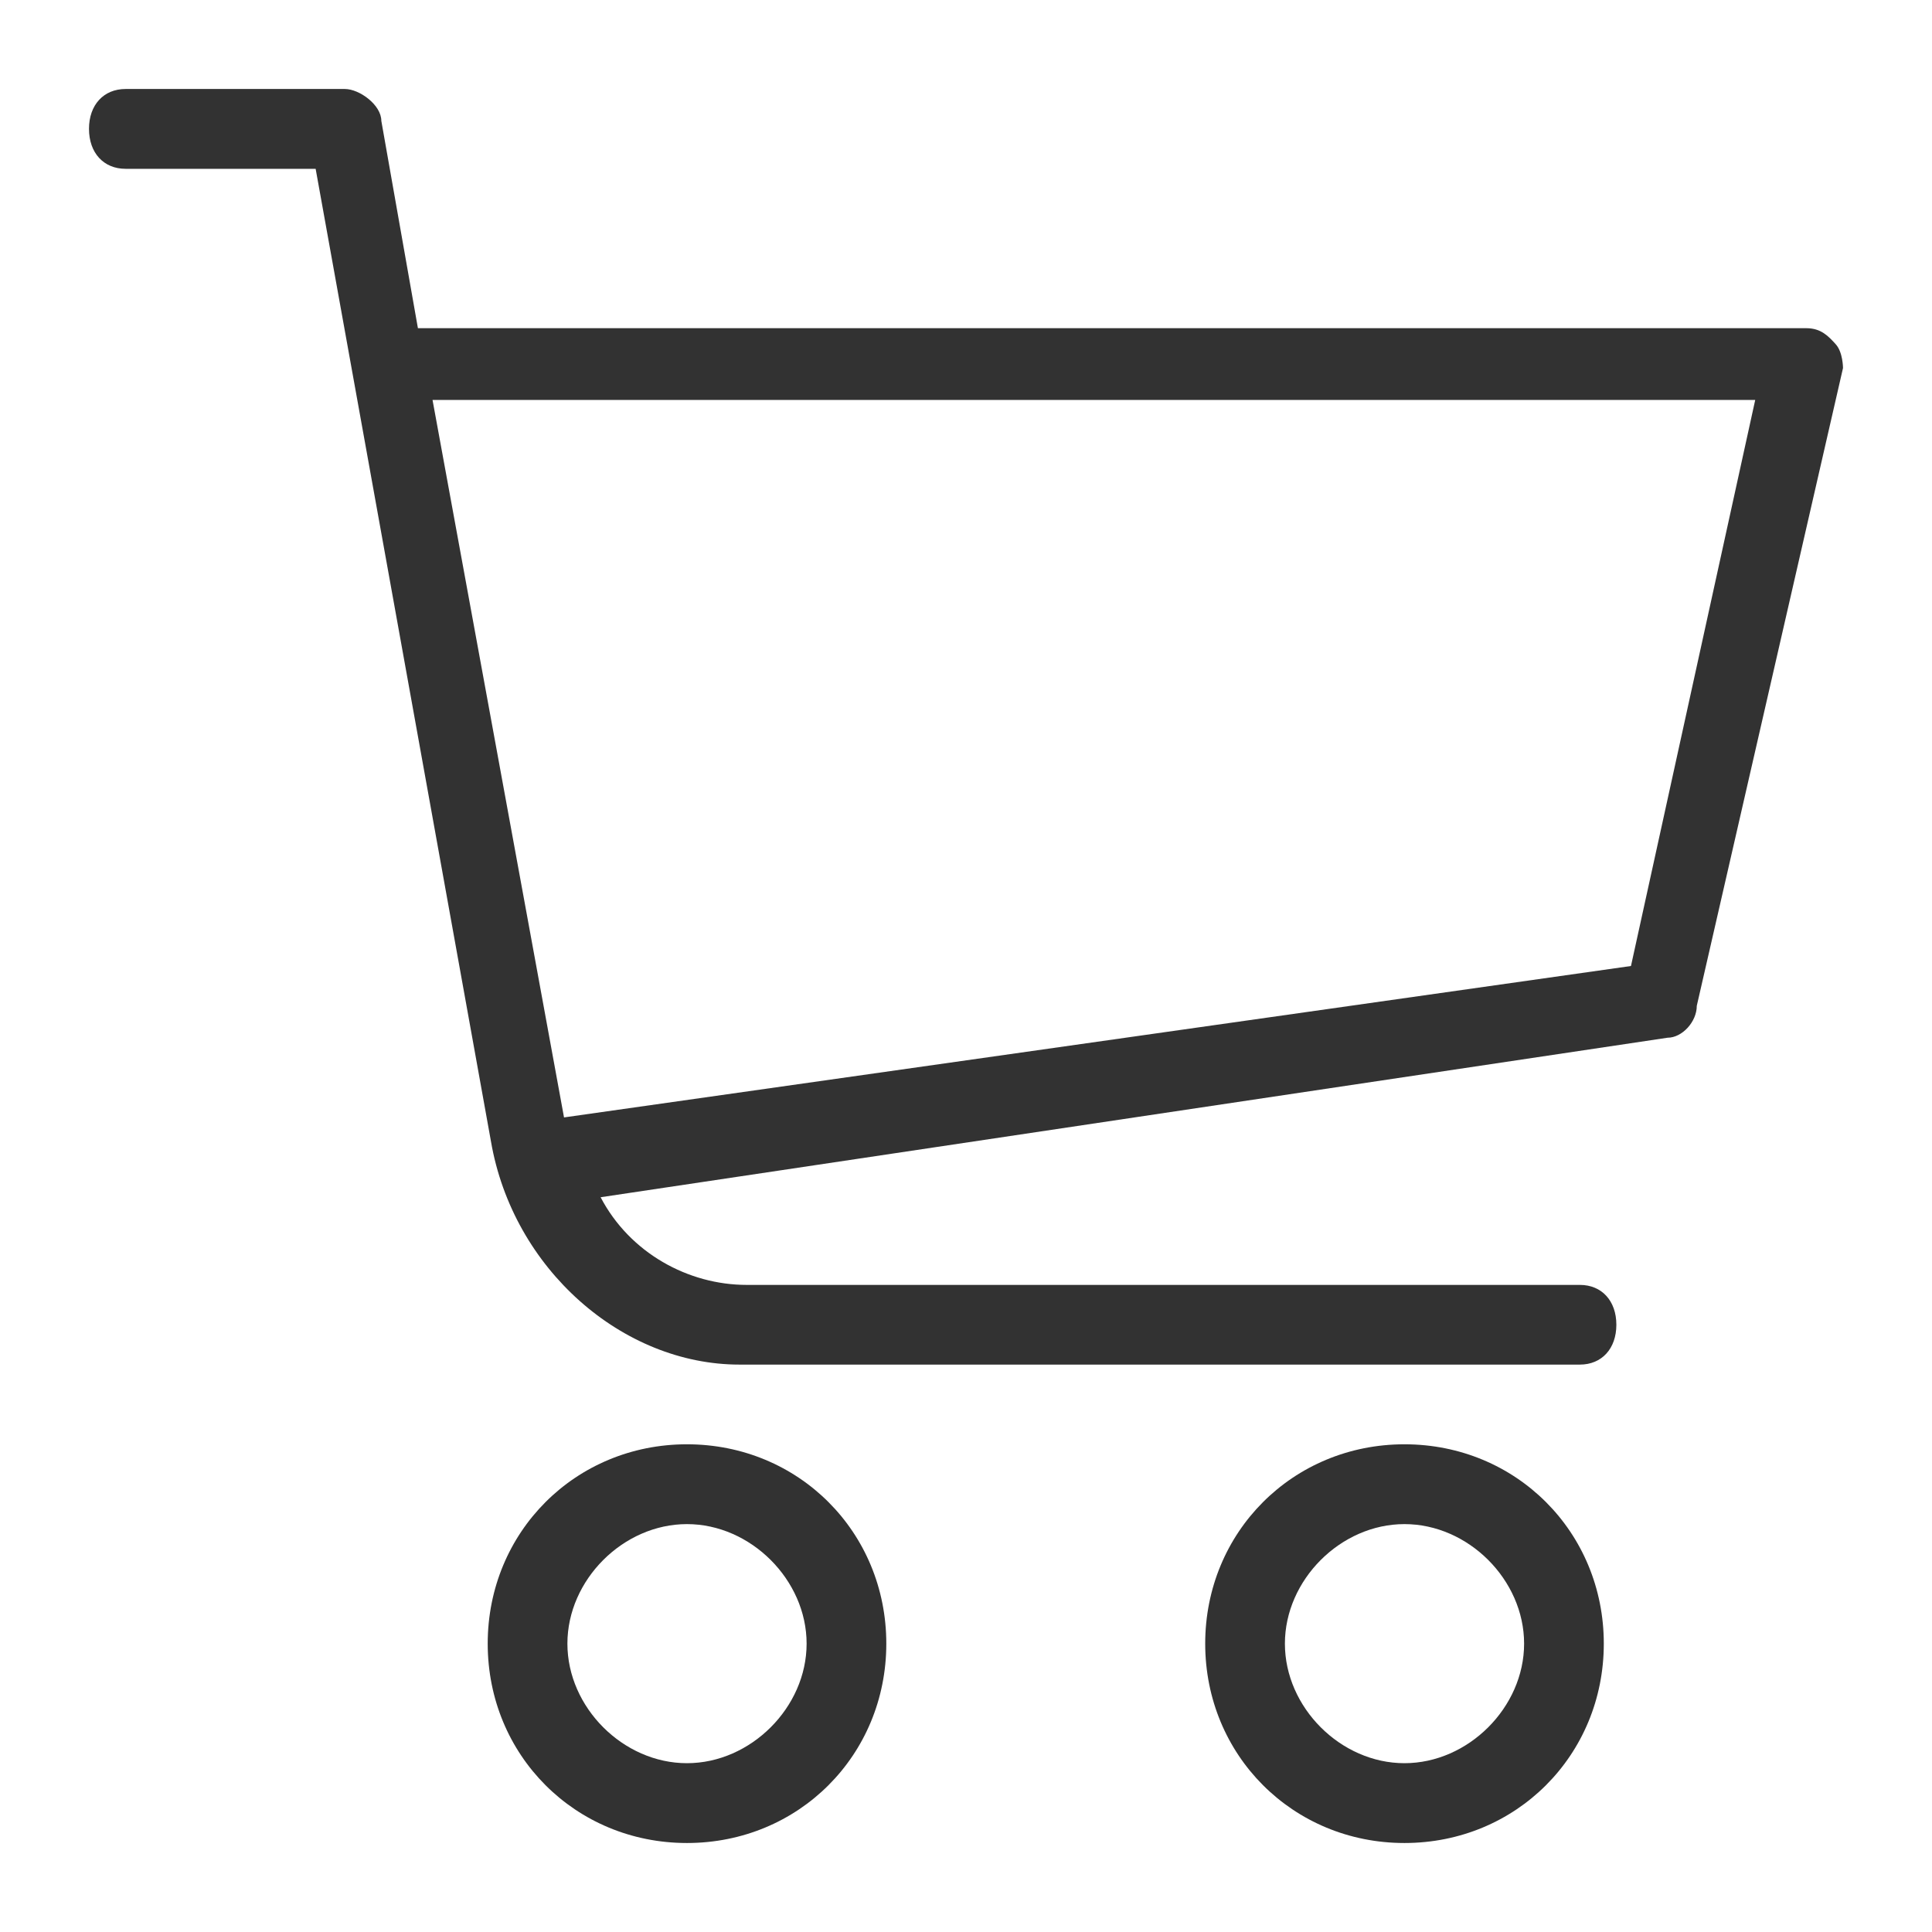 <?xml version="1.0" encoding="UTF-8"?>
<svg width="16px" height="16px" viewBox="0 0 16 16" version="1.1" xmlns="http://www.w3.org/2000/svg" xmlns:xlink="http://www.w3.org/1999/xlink">
    <!-- Generator: Sketch 47.1 (45422) - http://www.bohemiancoding.com/sketch -->
    <title>icon-cart</title>
    <desc>Created with Sketch.</desc>
    <defs></defs>
    <g id="Page-1" stroke="none" stroke-width="1" fill="none" fill-rule="evenodd">
        <g id="Homepage04" transform="translate(-989, -25)" fill-rule="nonzero" fill="#323232">
            <g id="shopping-cart" transform="translate(978, 20)">
                <g id="icon-cart" transform="translate(11, 5)">
                    <path d="M15.202,2.85 C15.142,2.784 15.081,2.718 14.96,2.718 L3.461,2.718 L3.158,1.001 C3.158,0.869 2.977,0.737 2.856,0.737 L1.04,0.737 C0.858,0.737 0.737,0.869 0.737,1.067 C0.737,1.266 0.858,1.398 1.04,1.398 L2.614,1.398 L4.066,9.453 C4.248,10.509 5.155,11.301 6.124,11.301 L13.084,11.301 C13.265,11.301 13.386,11.169 13.386,10.971 C13.386,10.773 13.265,10.641 13.084,10.641 L6.184,10.641 C5.7,10.641 5.216,10.377 4.974,9.915 L13.81,8.594 C13.931,8.594 14.052,8.462 14.052,8.33 L15.263,3.048 C15.263,3.048 15.263,2.916 15.202,2.85 Z M13.507,8 L4.671,9.254 L3.582,3.312 L14.536,3.312 L13.507,8 Z" id="Shape"></path>
                    <path d="M5.689,11.961 C4.765,11.961 4.039,12.688 4.039,13.612 C4.039,14.536 4.765,15.263 5.689,15.263 C6.614,15.263 7.34,14.536 7.34,13.612 C7.34,12.688 6.614,11.961 5.689,11.961 Z M5.689,14.602 C5.161,14.602 4.699,14.14 4.699,13.612 C4.699,13.084 5.161,12.622 5.689,12.622 C6.217,12.622 6.68,13.084 6.68,13.612 C6.68,14.14 6.217,14.602 5.689,14.602 Z" id="Shape"></path>
                    <path d="M11.631,11.961 C10.707,11.961 9.981,12.688 9.981,13.612 C9.981,14.536 10.707,15.263 11.631,15.263 C12.556,15.263 13.282,14.536 13.282,13.612 C13.282,12.688 12.556,11.961 11.631,11.961 Z M11.631,14.602 C11.103,14.602 10.641,14.14 10.641,13.612 C10.641,13.084 11.103,12.622 11.631,12.622 C12.16,12.622 12.622,13.084 12.622,13.612 C12.622,14.14 12.159,14.602 11.631,14.602 Z" id="Shape"></path>
                </g>
            </g>
        </g>
    </g>
</svg>
